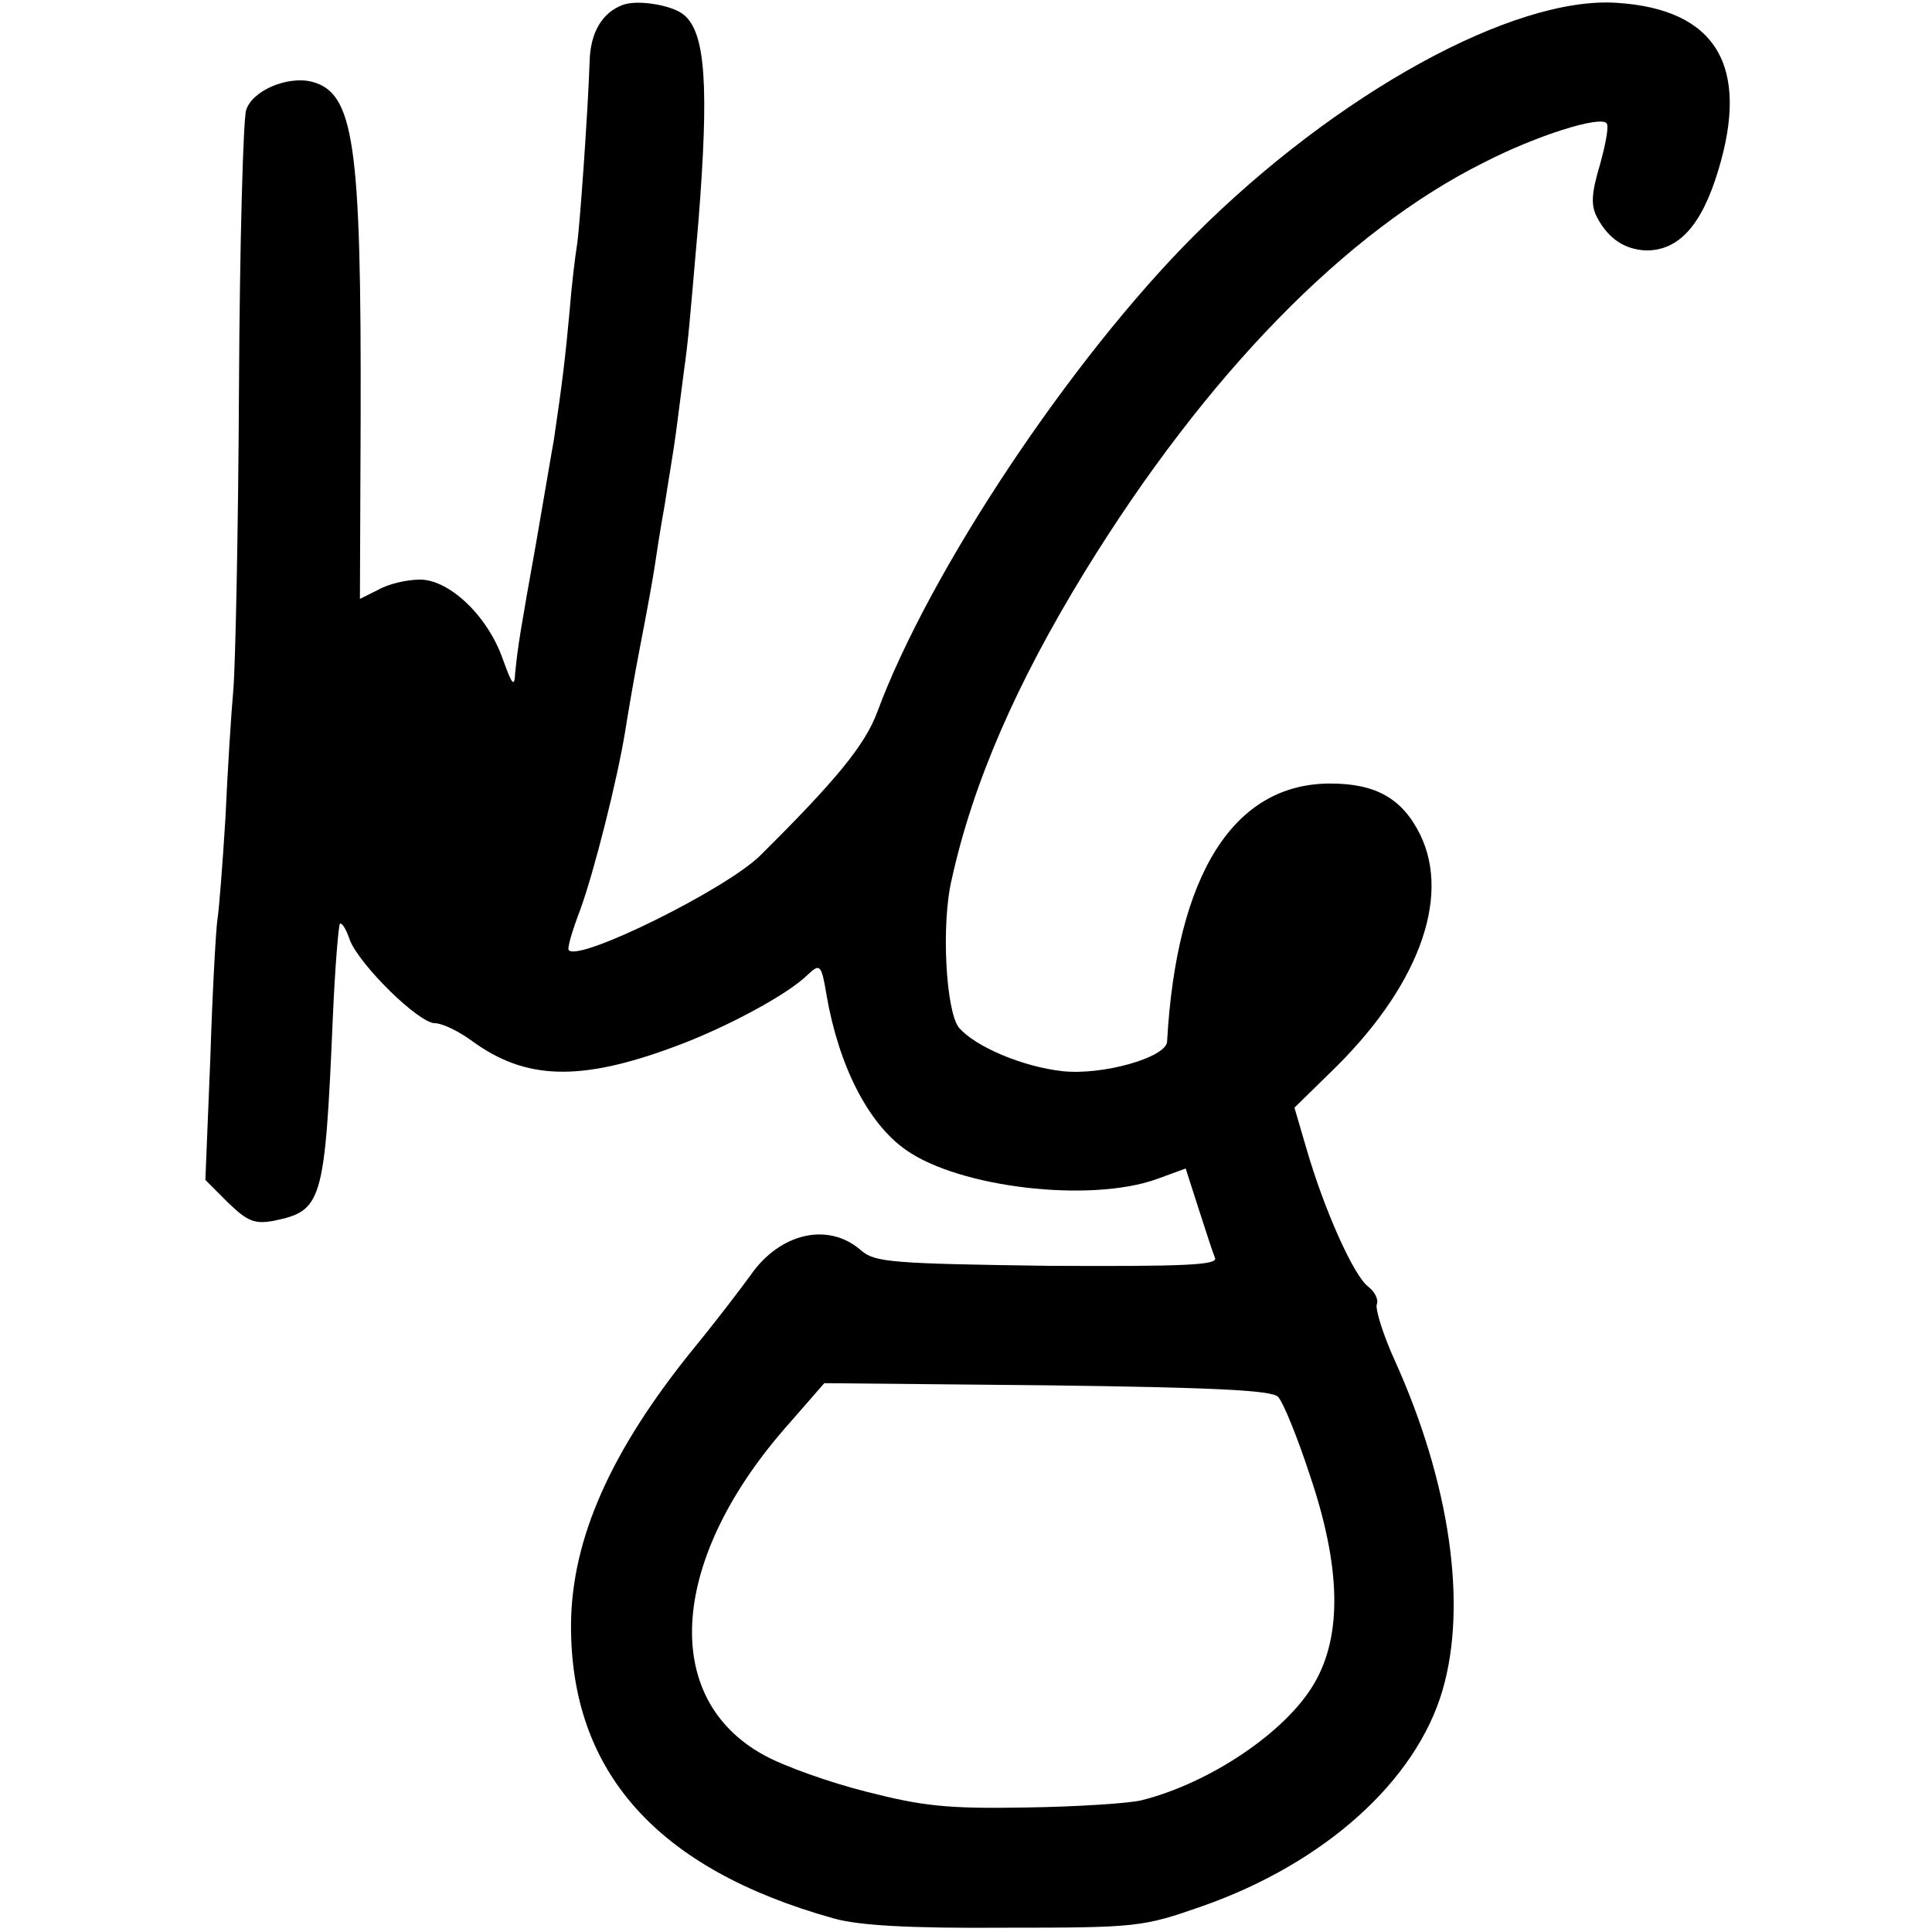 <?xml version="1.0" standalone="no"?>
<!DOCTYPE svg PUBLIC "-//W3C//DTD SVG 20010904//EN"
 "http://www.w3.org/TR/2001/REC-SVG-20010904/DTD/svg10.dtd">
<svg version="1.0" xmlns="http://www.w3.org/2000/svg"
 width="270pt" height="270pt" viewBox="0 0 270 270"
 preserveAspectRatio="xMidYMid meet">
<g transform="translate(0,270) scale(0.1,-0.1)"
fill="#000000" stroke="none">
<path d="M870 2693 c-29 -11 -45 -39 -46 -79 -2 -64 -14 -237 -18 -259 -2 -12
-7 -52 -10 -90 -6 -65 -10 -99 -22 -180 -3 -16 -14 -82 -25 -145 -22 -123 -25
-141 -29 -180 -1 -21 -4 -18 -17 18 -21 61 -75 112 -116 112 -18 0 -44 -6 -58
-14 l-26 -13 1 251 c1 387 -9 457 -69 472 -34 8 -83 -13 -91 -40 -4 -11 -9
-185 -10 -386 -1 -201 -5 -392 -8 -425 -3 -33 -8 -113 -11 -179 -4 -65 -9
-128 -11 -140 -2 -11 -7 -98 -10 -193 l-7 -172 32 -32 c27 -26 37 -30 64 -25
67 14 71 25 82 281 3 71 8 131 10 134 3 2 9 -8 14 -23 14 -35 96 -116 119
-116 10 0 33 -11 52 -25 74 -54 150 -57 282 -8 71 26 159 73 187 101 17 16 19
14 26 -28 17 -99 58 -180 111 -217 75 -53 257 -74 350 -41 l41 15 18 -56 c10
-31 20 -62 23 -69 4 -10 -42 -12 -234 -11 -217 3 -241 5 -260 21 -46 41 -114
25 -155 -34 -13 -18 -48 -64 -80 -103 -116 -143 -170 -266 -171 -385 -1 -206
120 -342 367 -411 35 -10 107 -14 240 -13 185 0 192 1 275 30 171 60 299 175
336 302 35 120 10 290 -66 459 -17 37 -28 73 -26 80 3 7 -3 18 -12 25 -20 15
-61 106 -86 192 l-17 58 49 48 c123 118 170 244 127 333 -25 51 -62 72 -126
72 -135 0 -215 -127 -228 -361 -2 -22 -90 -47 -146 -41 -55 6 -122 34 -145 61
-18 23 -25 144 -10 207 30 136 91 275 186 430 169 275 365 476 558 572 74 38
161 65 171 55 4 -3 -1 -29 -9 -58 -12 -40 -13 -57 -4 -74 16 -30 39 -45 69
-46 45 0 77 35 100 111 45 147 -3 226 -141 235 -144 10 -392 -126 -591 -325
-172 -172 -370 -469 -443 -666 -17 -46 -58 -96 -164 -201 -48 -47 -252 -148
-267 -132 -3 2 5 28 16 57 19 52 52 182 63 251 3 19 12 73 21 119 9 46 18 96
20 110 2 14 8 53 14 86 5 33 13 79 16 103 3 23 8 61 11 85 6 43 7 57 20 207
15 189 10 264 -20 289 -16 14 -66 22 -86 14z m916 -1945 c7 -7 27 -56 44 -108
44 -129 46 -225 7 -292 -39 -68 -146 -140 -242 -164 -16 -4 -89 -9 -161 -10
-110 -2 -145 2 -223 22 -52 13 -116 36 -143 51 -147 80 -132 277 36 465 l48
55 311 -3 c235 -3 314 -7 323 -16z"/>
</g>
</svg>
